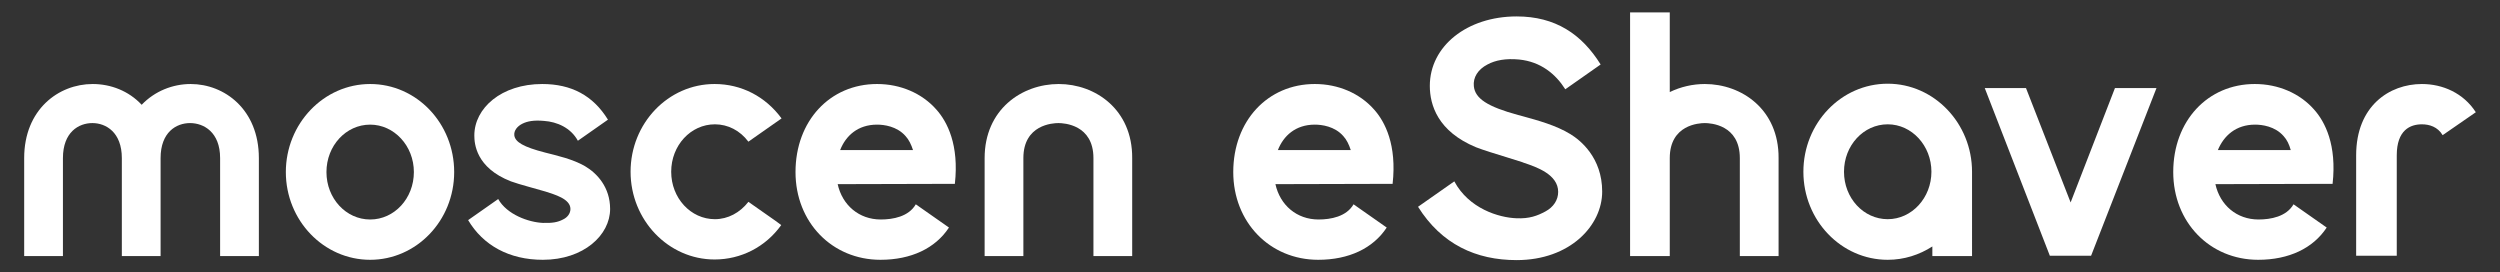 <?xml version="1.0" encoding="utf-8"?>
<!-- Generator: Adobe Illustrator 26.3.1, SVG Export Plug-In . SVG Version: 6.00 Build 0)  -->
<svg version="1.1" id="图层_1" xmlns="http://www.w3.org/2000/svg" xmlns:xlink="http://www.w3.org/1999/xlink" x="0px" y="0px"
	 viewBox="0 0 806.4 87.8" style="enable-background:new 0 0 806.4 87.8;" xml:space="preserve">
<rect x="0" y="0" width="806.4" height="87.8" fill="#333333" stroke="none"/>
<style type="text/css">
	.st0{fill:#FFFFFF;}
</style>
<g id="黑底">
</g>
<g id="图层_1_00000127027537159141943020000004238480079261750401_">
	<g id="剃须刀">
		<g>
			<g>
				<path class="st0" d="M119.4,83.8c-15,0-27.2-12.7-27.2-28.3s12.2-28.4,27.2-28.4s27.1,12.7,27.1,28.4S134.3,83.8,119.4,83.8z
					 M119.4,40.2c-7.8,0-14.1,6.8-14.1,15.3s6.3,15.3,14.1,15.3s14.1-6.8,14.1-15.3S127.1,40.2,119.4,40.2z"/>
				<path class="st0" d="M308,59.3c1.4-12.5-2.4-20-6-24c-4.6-5.2-11.5-8.2-19.1-8.2c-15.2,0-26.3,11.9-26.3,28.4
					c0,16.2,11.8,28.3,27.4,28.3c9.9,0,17.7-3.7,22.1-10.4l-10.7-7.5c-2.3,4-7.4,4.9-11.3,4.9c-7,0-12.4-4.6-13.9-11.4L308,59.3
					L308,59.3z M282.9,40.2c2.2,0,6.4,0.5,9.2,3.7c1.1,1.2,1.8,2.7,2.4,4.5H271C272.8,43.8,276.7,40.2,282.9,40.2z"/>
				<path class="st0" d="M241.4,65.1c-2.7,3.5-6.6,5.6-10.8,5.6c-7.8,0-14.1-6.8-14.1-15.3s6.3-15.3,14.1-15.3c4.2,0,8.1,2,10.8,5.6
					l10.7-7.5c-5.2-7.1-13-11.1-21.6-11.1c-15,0-27.1,12.7-27.1,28.3s12.2,28.3,27.1,28.3c8.5,0,16.4-4,21.5-11.1l-1.9-1.4
					L241.4,65.1z"/>
				<path class="st0" d="M188.7,53.6c-4-2.3-9-3.4-12.9-4.4c-7-1.8-9.6-3.4-9.9-5.5c-0.2-1.6,1-3,2.6-3.8c1.6-0.8,3.7-1.2,7-0.9
					c4.2,0.3,8.6,2.2,10.9,6.4l9.7-6.8c-4.8-7.8-11.8-11.5-21.2-11.5c-13.2,0-21.9,7.8-21.9,16.6c0,2.6,0.5,10.4,11.8,14.8
					c2.7,1,8.6,2.5,11.2,3.3c2.7,0.9,8,2.3,8,5.6c0,1.4-0.9,2.7-2.4,3.4c-1.7,0.9-3.5,1.2-6.5,1.1c-4.6-0.2-11.6-2.7-14.4-7.7
					l-9.7,6.8c4.8,8.1,13.2,12.8,24.1,12.8c13.2,0,21.7-8,21.7-16.4C196.8,60.4,192.6,55.9,188.7,53.6z"/>
				<path class="st0" d="M341.5,27.1c-11.9,0-23.9,8.2-23.9,23.9v31.6h12.5V51c0-10.8,9.5-11.3,11.3-11.3s11.3,0.5,11.3,11.3v31.6
					h12.5V51C365.3,35.3,353.3,27.1,341.5,27.1z"/>
				<path class="st0" d="M61.5,27.1c-5.8,0-11.6,2.3-15.8,6.7c-4.2-4.5-10-6.7-15.8-6.7c-11,0-22.1,8.2-22.1,23.9v31.6h12.5V51
					c0-8.4,5.1-11.3,9.5-11.3c4.4,0,9.5,3,9.5,11.3v31.6h12.5V51c0-8.4,5.1-11.3,9.5-11.3S71,42.6,71,51v31.6h12.5V51
					C83.5,35.3,72.4,27.1,61.5,27.1z"/>
			</g>
			<path class="st0" d="M449.2,59.3c1.4-12.5-2.4-20-6-24c-4.6-5.2-11.5-8.2-19.1-8.2c-15.2,0-26.3,11.9-26.3,28.4
				c0,16.2,11.8,28.3,27.4,28.3c9.9,0,17.7-3.7,22.1-10.4l-10.7-7.5c-2.3,4-7.4,4.9-11.3,4.9c-7,0-12.4-4.6-13.9-11.4L449.2,59.3
				L449.2,59.3z M424.1,40.2c2.2,0,6.4,0.5,9.2,3.7c1.1,1.2,1.8,2.7,2.4,4.5h-23.5C414,43.8,417.9,40.2,424.1,40.2z"/>
			<path class="st0" d="M752.4,59.3c1.4-12.5-2.4-20-6-24c-4.6-5.2-11.5-8.2-19.1-8.2c-15.2,0-26.3,11.9-26.3,28.4
				c0,16.2,11.8,28.3,27.4,28.3c9.9,0,17.7-3.7,22.1-10.4l-10.7-7.5c-2.3,4-7.4,4.9-11.3,4.9c-7,0-12.4-4.6-13.9-11.4L752.4,59.3
				L752.4,59.3z M727.4,40.2c2.2,0,6.4,0.5,9.2,3.7c1.1,1.2,1.8,2.7,2.3,4.5h-23.5C717.3,43.8,721.2,40.2,727.4,40.2z"/>
			<path class="st0" d="M549.9,27.1c-3.9,0-7.8,0.9-11.3,2.6V4h-12.8v78.6h12.8V51c0-10.8,9.5-11.3,11.3-11.3s11.3,0.5,11.3,11.3
				v31.6h12.5V51C573.8,35.3,561.8,27.1,549.9,27.1z"/>
			<path class="st0" d="M636.1,55.4c0-15.6-12.2-28.4-27.2-28.4s-27.2,12.7-27.2,28.4s12.2,28.4,27.2,28.4c5.3,0,10.2-1.6,14.4-4.3
				v3.1h12.8L636.1,55.4L636.1,55.4z M608.9,70.7c-7.8,0-14.1-6.8-14.1-15.3s6.3-15.3,14.1-15.3S623,47,623,55.4
				S616.7,70.7,608.9,70.7z"/>
			<path class="st0" d="M489.2,83.9c17.3,0,27.6-11.2,27.6-22.1c0-11-7.1-16.6-10.2-18.5l0,0c-4.7-2.9-10.7-4.5-15.4-5.8l-1.5-0.4
				c-9.9-2.7-13.9-5.3-14.3-9.3c-0.3-2.8,1.3-5.4,4.4-7c2.6-1.4,5.9-2,10.2-1.6c7,0.7,11.8,4.7,14.9,9.6l11.4-8
				c-6.1-9.8-14.6-15.5-27.1-15.5c-16,0-28,9.6-28,22.4c0,6.2,2.6,14.7,14.9,19.8c2.3,0.9,6.2,2.1,9.8,3.2c2,0.6,3.9,1.2,5.1,1.6
				l0.5,0.2c4.2,1.4,11.1,3.8,11.1,9.4c0,2.6-1.5,4.9-4.1,6.3c-2.6,1.4-5.2,2.4-9.4,2.2c-5.6-0.2-15.3-3.1-20-11.9l-11.7,8.2
				C465,78.8,476.1,83.9,489.2,83.9z"/>
			<polygon class="st0" points="682.2,28.4 667.9,65.3 653.5,28.4 640.2,28.4 661.2,82.5 674.5,82.5 695.6,28.4 			"/>
			<path class="st0" d="M798.6,36.2c-4-6.2-10.7-9.1-17.4-9.1c-10.5,0-21.2,7.1-21.2,23v32.4h13.1V50.1c0-8.2,4.4-10,8.1-10
				c2.4,0,5.1,0.8,6.7,3.5L798.6,36.2z"/>
		</g>
	</g>
</g>
</svg>
